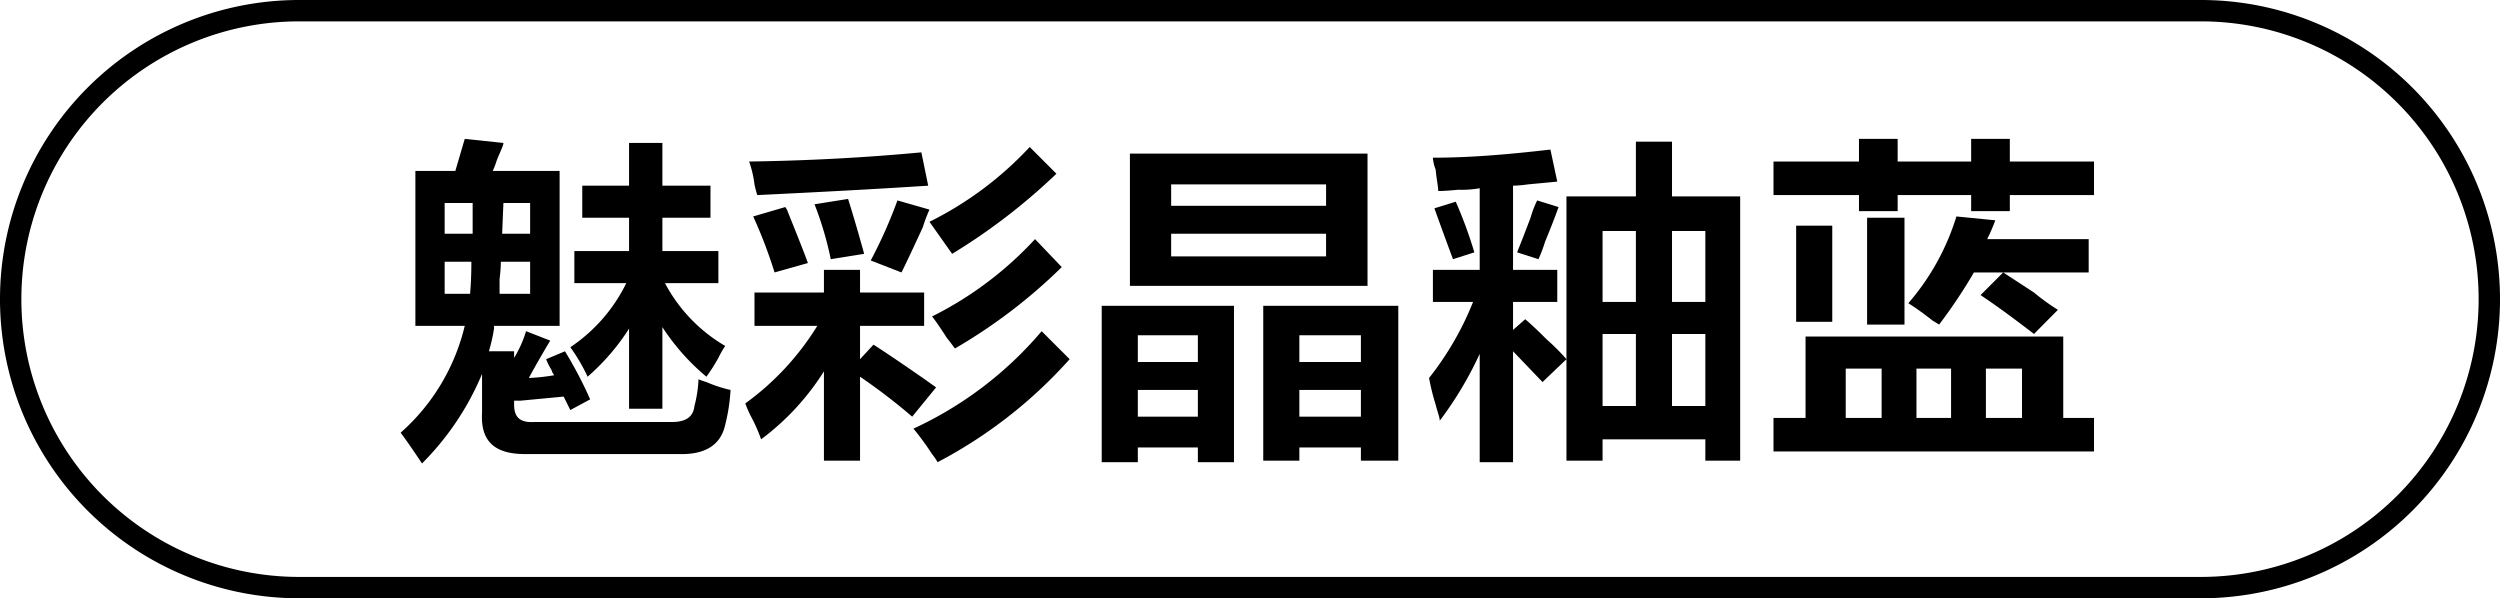 <svg id="图层_1" data-name="图层 1" xmlns="http://www.w3.org/2000/svg" width="117" height="28" viewBox="0 0 117 28"><path d="M19.44,15.25V8h1.87l.44-1.5,1.81.19c0,.12-.14.39-.31.81a3.91,3.91,0,0,1-.19.5h3.13v7.25H23.12v.13a7.91,7.91,0,0,1-.24,1.06h1.18v.31a5.42,5.42,0,0,0,.56-1.25l1.13.44c-.37.62-.71,1.21-1,1.75a9.34,9.34,0,0,0,1.19-.13.62.62,0,0,1-.13-.25,2.55,2.55,0,0,1-.25-.5l.88-.37a19.19,19.19,0,0,1,1.18,2.25l-.93.5-.31-.63-2,.19c.08,0,0,0-.32,0v.19c0,.58.27.85.94.81h6.44c.62,0,1-.21,1.06-.75a5.78,5.78,0,0,0,.19-1.25,2.94,2.94,0,0,0,.37.13,6.15,6.15,0,0,0,1.13.37,8.62,8.62,0,0,1-.25,1.63c-.21.95-.94,1.41-2.19,1.37H24.56c-1.41,0-2.08-.6-2-1.94V17.5a13,13,0,0,1-2.81,4.19c-.42-.63-.75-1.11-1-1.44a9.65,9.65,0,0,0,3-5ZM20.81,9.5v1.44h1.31V9.5ZM22,13.75q.06-.69.06-1.5H20.81v1.5Zm1.44-1.5a7,7,0,0,1-.06.81v.69h1.43v-1.5ZM24.81,9.5H23.56l-.06,1.44h1.31Zm2.44.69V8.69h2.19v-2H31v2h2.25v1.5H31v1.56h2.62v1.5h-2.5a7.41,7.41,0,0,0,2.82,2.94,4.55,4.55,0,0,0-.32.56,8.44,8.44,0,0,1-.56.88A10.39,10.39,0,0,1,31,15.31v3.82H29.44V15.38a10.35,10.35,0,0,1-1.94,2.25,8.26,8.26,0,0,0-.81-1.38,7.63,7.63,0,0,0,2.62-3H26.88v-1.5h2.56V10.19Z"/><path d="M35.31,15.25V13.69h3.25V12.63h1.69v1.06h3v1.56h-3v1.56l.63-.68q.87.56,2.31,1.56l.62.44L42.69,19.5a27.79,27.79,0,0,0-2.44-1.87v3.93H38.56V17.38a11.79,11.79,0,0,1-2.94,3.18,7.77,7.77,0,0,0-.5-1.12,5.36,5.36,0,0,1-.24-.56,12.7,12.7,0,0,0,3.37-3.63Zm.13-6.12a5,5,0,0,1-.13-.5,5.14,5.14,0,0,0-.25-1.07q4.13-.06,8.06-.43l.32,1.56C40.81,8.86,38.15,9,35.44,9.13Zm.81,3.62a22.39,22.39,0,0,0-1-2.62l1.5-.44a.78.78,0,0,1,.13.25c.45,1.12.77,1.92.93,2.37Zm2.63-.62a15.8,15.8,0,0,0-.76-2.57l1.57-.25c.12.38.31,1,.56,1.88.08.29.15.52.19.69Zm3.31.62-1.44-.56A22,22,0,0,0,42,9.38l1.5.43a6.73,6.73,0,0,0-.31.82C42.77,11.54,42.44,12.25,42.19,12.75Zm1.69,8.88a3.28,3.28,0,0,0-.26-.38,13.48,13.48,0,0,0-.87-1.19,17.42,17.42,0,0,0,6-4.56l1.31,1.31A21.93,21.93,0,0,1,43.88,21.63Zm.68-9.75-1.06-1.5a16.3,16.3,0,0,0,4.69-3.5l1.25,1.25A28.36,28.36,0,0,1,44.56,11.88Zm.13,4.43c-.09-.12-.21-.29-.38-.5-.29-.45-.52-.79-.69-1a16.68,16.68,0,0,0,4.82-3.62l1.25,1.31A25.1,25.1,0,0,1,44.69,16.31Z"/><path d="M51.56,21.63V14.31h6.19v7.32H56.06v-.69H53.25v.69Zm1.32-8.25V7.19H64v6.19Zm.37,2.31v1.25h2.81V15.69Zm0,2.56V19.5h2.81V18.25Zm1.56-9.62v1h7.25v-1Zm0,2.31V12h7.25V10.94Zm4.31,10.62V14.31h6.32v7.25H63.69v-.62H60.81v.62Zm1.69-5.87v1.25h2.88V15.69Zm0,2.56V19.5h2.88V18.25Z"/><path d="M67.31,8.94c0-.21-.08-.54-.12-1a1.83,1.83,0,0,1-.13-.56c1.84,0,3.67-.17,5.5-.38l.32,1.5-1.38.13a5.34,5.34,0,0,1-.69.06v3.94h2.07v1.5H70.81v1.31l.57-.5c.25.21.58.52,1,.94a10,10,0,0,1,.93.93l-1.12,1.07-1.38-1.44v5.19H69.25V16.56a17,17,0,0,1-1.87,3.13c0-.17-.11-.42-.19-.75a10.6,10.6,0,0,1-.31-1.25,14.19,14.19,0,0,0,2.06-3.56H67.06v-1.5h2.19V8.81a4.82,4.82,0,0,1-1,.07C67.83,8.92,67.52,8.94,67.31,8.94ZM68,12.13c-.25-.67-.54-1.46-.87-2.38l1-.31A20.71,20.71,0,0,1,69,11.81Zm4,0-1-.32q.25-.62.63-1.62a4.79,4.79,0,0,1,.31-.81l1,.31c-.13.37-.34.92-.63,1.62A6.73,6.73,0,0,1,72,12.13Zm1.31,9.43V9.19h3.25V6.63h1.69V9.19h3.19V21.56H79.81v-1H75v1ZM75,10.81v3.32h1.56V10.81Zm0,4.82V19h1.56V15.63Zm4.81-4.82H78.25v3.32h1.56Zm-1.56,4.82V19h1.56V15.63Z"/><path d="M83,9.13V7.56h4V6.5h1.81V7.56h3.44V6.5h1.81V7.56H98V9.13H94.06v.75H92.25V9.13H88.81v.75H87V9.13Zm0,12V19.56h1.5V15.75H96.56v3.81H98v1.57Zm1.06-6.07v-4.5h1.69v4.5Zm2.32,2.19v2.31h1.68V17.25Zm1-2.06v-5h1.75v5Zm3.37,0L90.44,15a13.11,13.11,0,0,0-1.13-.81,11.21,11.21,0,0,0,2.25-4.06l1.82.18a8.55,8.55,0,0,1-.38.88h4.75v1.56H92.38A24.09,24.09,0,0,1,90.75,15.19Zm-1.06,2.06v2.31h1.62V17.25Zm5.5-1.62c-.92-.71-1.75-1.32-2.5-1.82l1.06-1.06,1.44.94a10,10,0,0,0,1.12.81Zm-.56,1.62H92.94v2.31h1.69Z"/><path d="M103,1a13,13,0,0,1,0,26H14A13,13,0,0,1,14,1h89m0-1H14a14,14,0,0,0,0,28h89a14,14,0,0,0,0-28Z"/></svg>